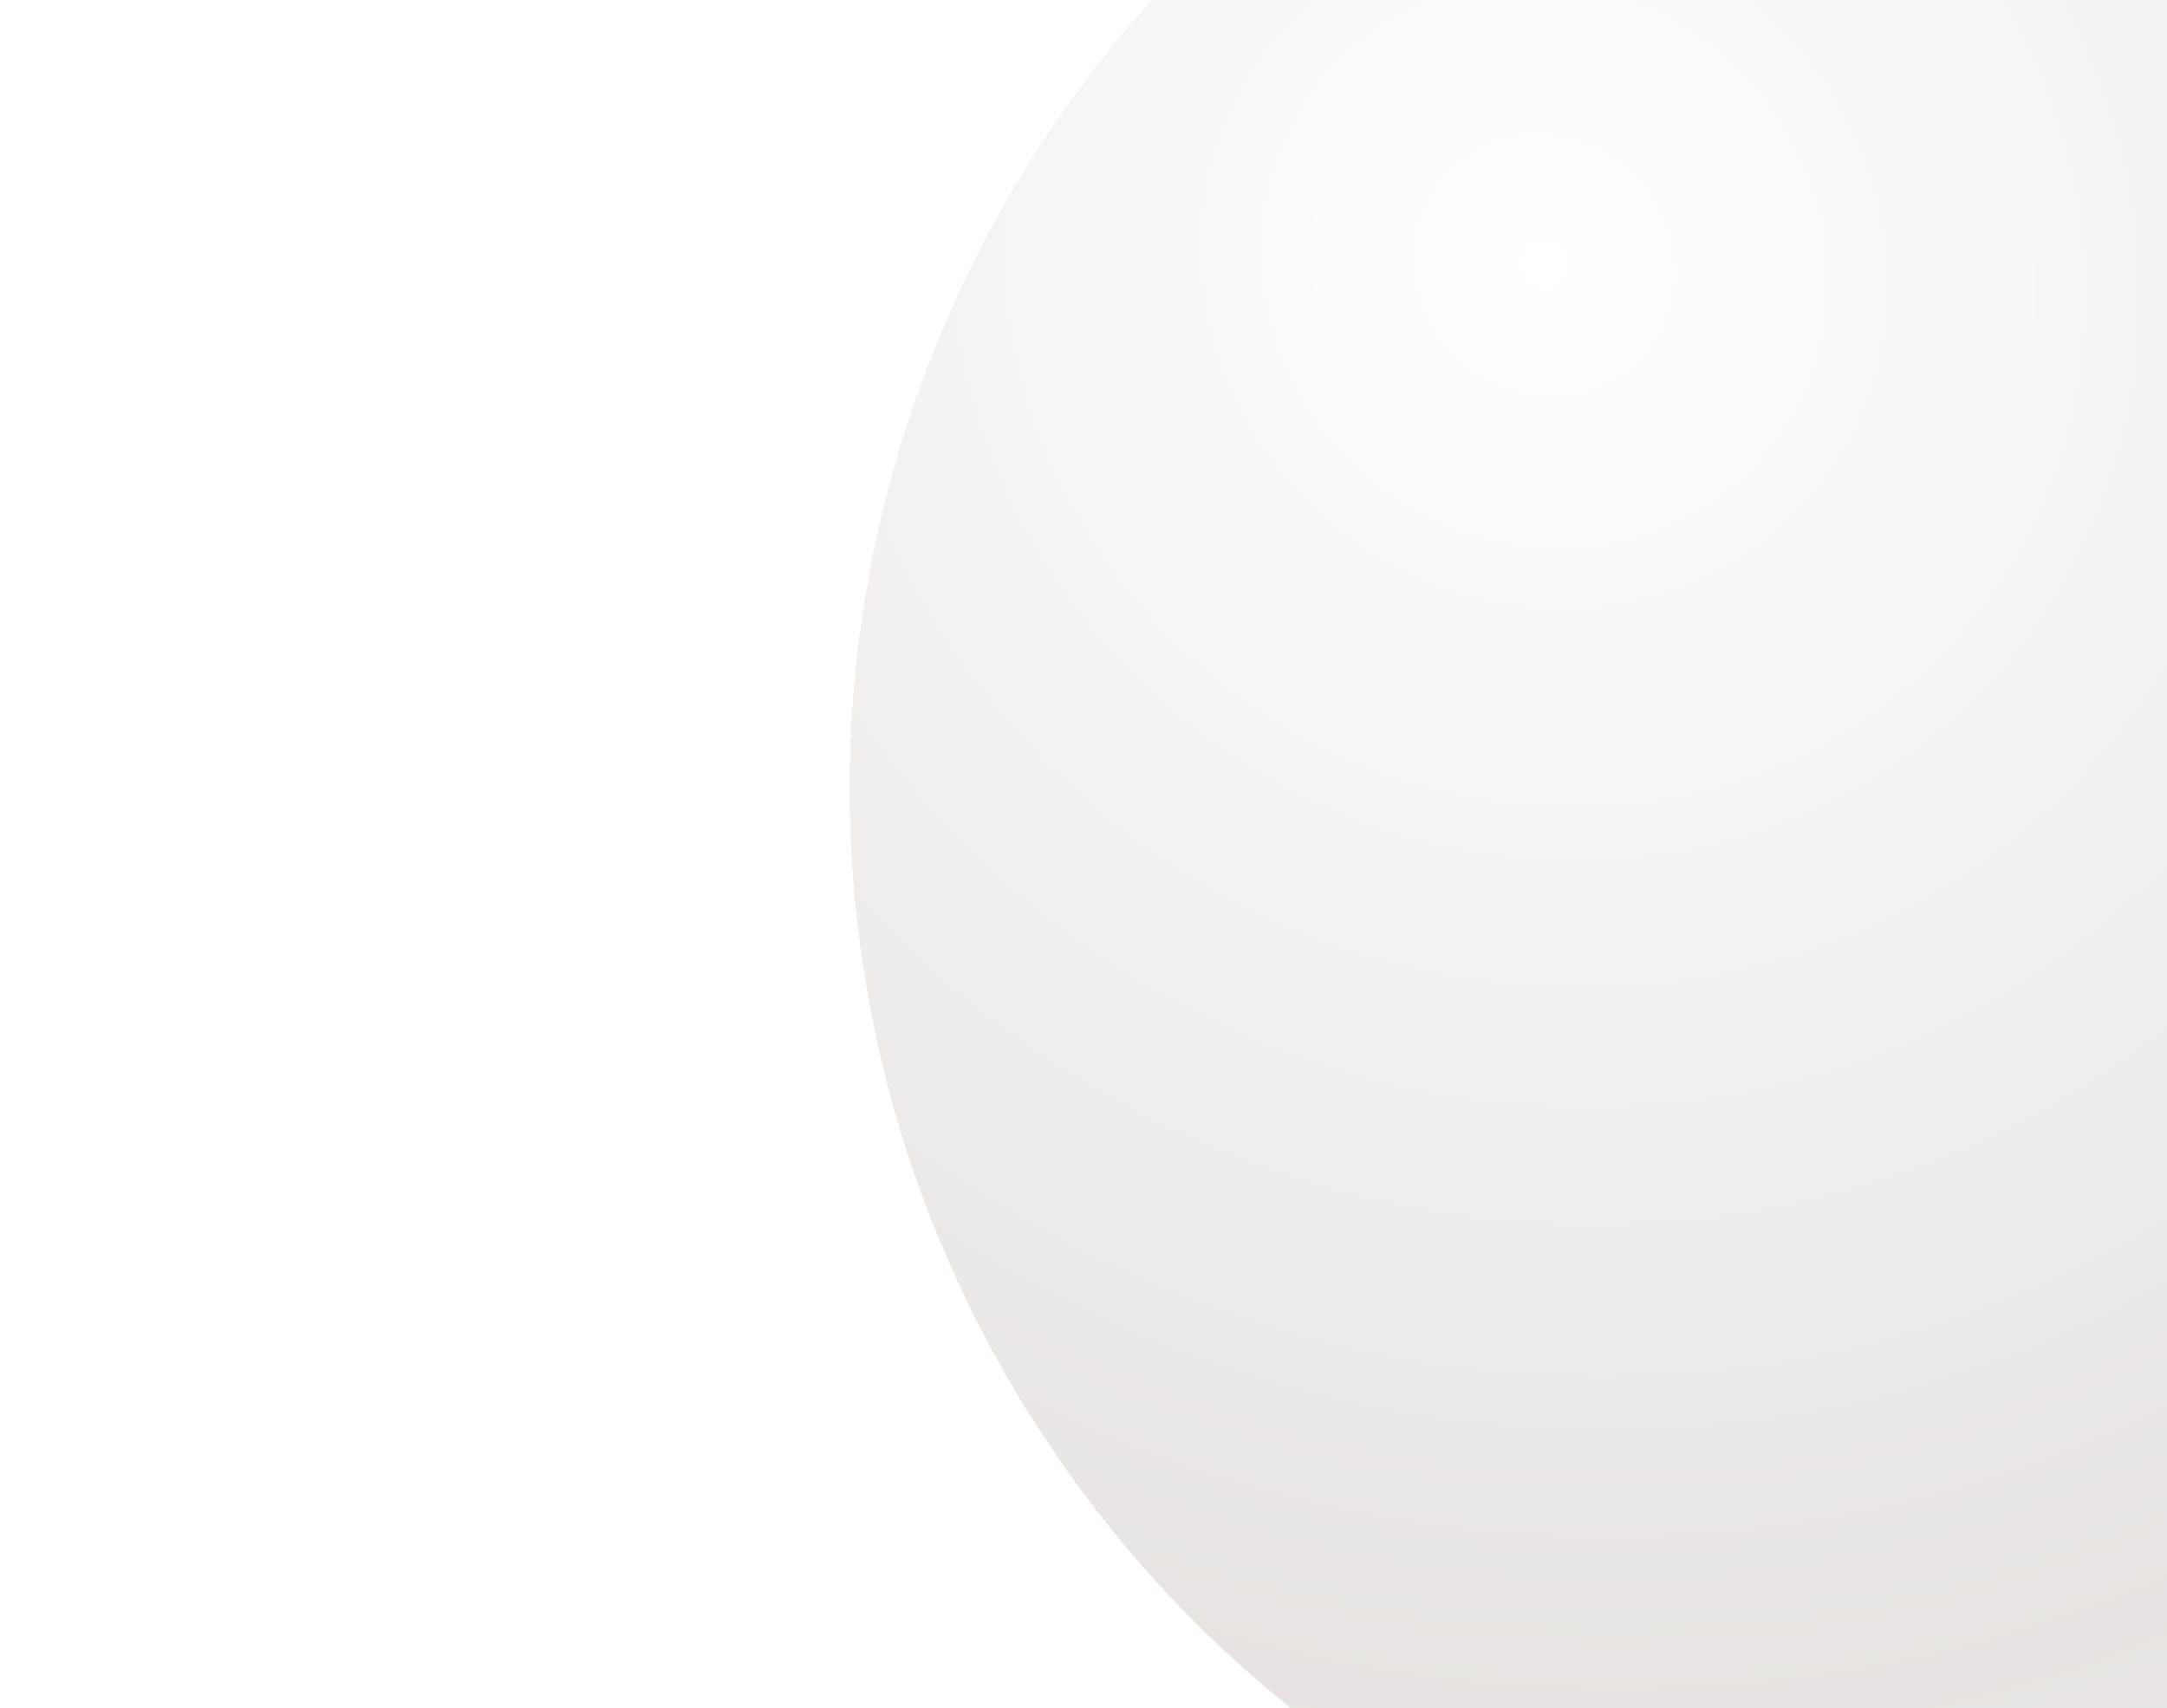 <svg width="227" height="179" viewBox="0 0 227 179" fill="none" xmlns="http://www.w3.org/2000/svg">
<g filter="url(#filter0_ddf_881_31190)">
<circle cx="124.6" cy="-29.4" r="123.6" fill="url(#paint0_radial_881_31190)" fill-opacity="0.8" shape-rendering="crispEdges"/>
</g>
<defs>
<filter id="filter0_ddf_881_31190" x="0" y="-154" width="324.2" height="332.2" filterUnits="userSpaceOnUse" color-interpolation-filters="sRGB">
<feFlood flood-opacity="0" result="BackgroundImageFix"/>
<feColorMatrix in="SourceAlpha" type="matrix" values="0 0 0 0 0 0 0 0 0 0 0 0 0 0 0 0 0 0 127 0" result="hardAlpha"/>
<feMorphology radius="12" operator="erode" in="SourceAlpha" result="effect1_dropShadow_881_31190"/>
<feOffset dx="40" dy="48"/>
<feGaussianBlur stdDeviation="24"/>
<feComposite in2="hardAlpha" operator="out"/>
<feColorMatrix type="matrix" values="0 0 0 0 0.925 0 0 0 0 0.872 0 0 0 0 0.836 0 0 0 0.64 0"/>
<feBlend mode="multiply" in2="BackgroundImageFix" result="effect1_dropShadow_881_31190"/>
<feColorMatrix in="SourceAlpha" type="matrix" values="0 0 0 0 0 0 0 0 0 0 0 0 0 0 0 0 0 0 127 0" result="hardAlpha"/>
<feMorphology radius="48" operator="erode" in="SourceAlpha" result="effect2_dropShadow_881_31190"/>
<feOffset dx="48" dy="64"/>
<feGaussianBlur stdDeviation="24"/>
<feComposite in2="hardAlpha" operator="out"/>
<feColorMatrix type="matrix" values="0 0 0 0 0.996 0 0 0 0 0.996 0 0 0 0 0.996 0 0 0 0.24 0"/>
<feBlend mode="normal" in2="effect1_dropShadow_881_31190" result="effect2_dropShadow_881_31190"/>
<feBlend mode="normal" in="SourceGraphic" in2="effect2_dropShadow_881_31190" result="shape"/>
<feGaussianBlur stdDeviation="0.5" result="effect3_foregroundBlur_881_31190"/>
</filter>
<radialGradient id="paint0_radial_881_31190" cx="0" cy="0" r="1" gradientUnits="userSpaceOnUse" gradientTransform="translate(72.351 -84.177) rotate(45.499) scale(228.039 214.104)">
<stop stop-color="white"/>
<stop offset="0.685" stop-color="#E2DCD8"/>
<stop offset="1" stop-color="#EDECEB"/>
</radialGradient>
</defs>
</svg>
